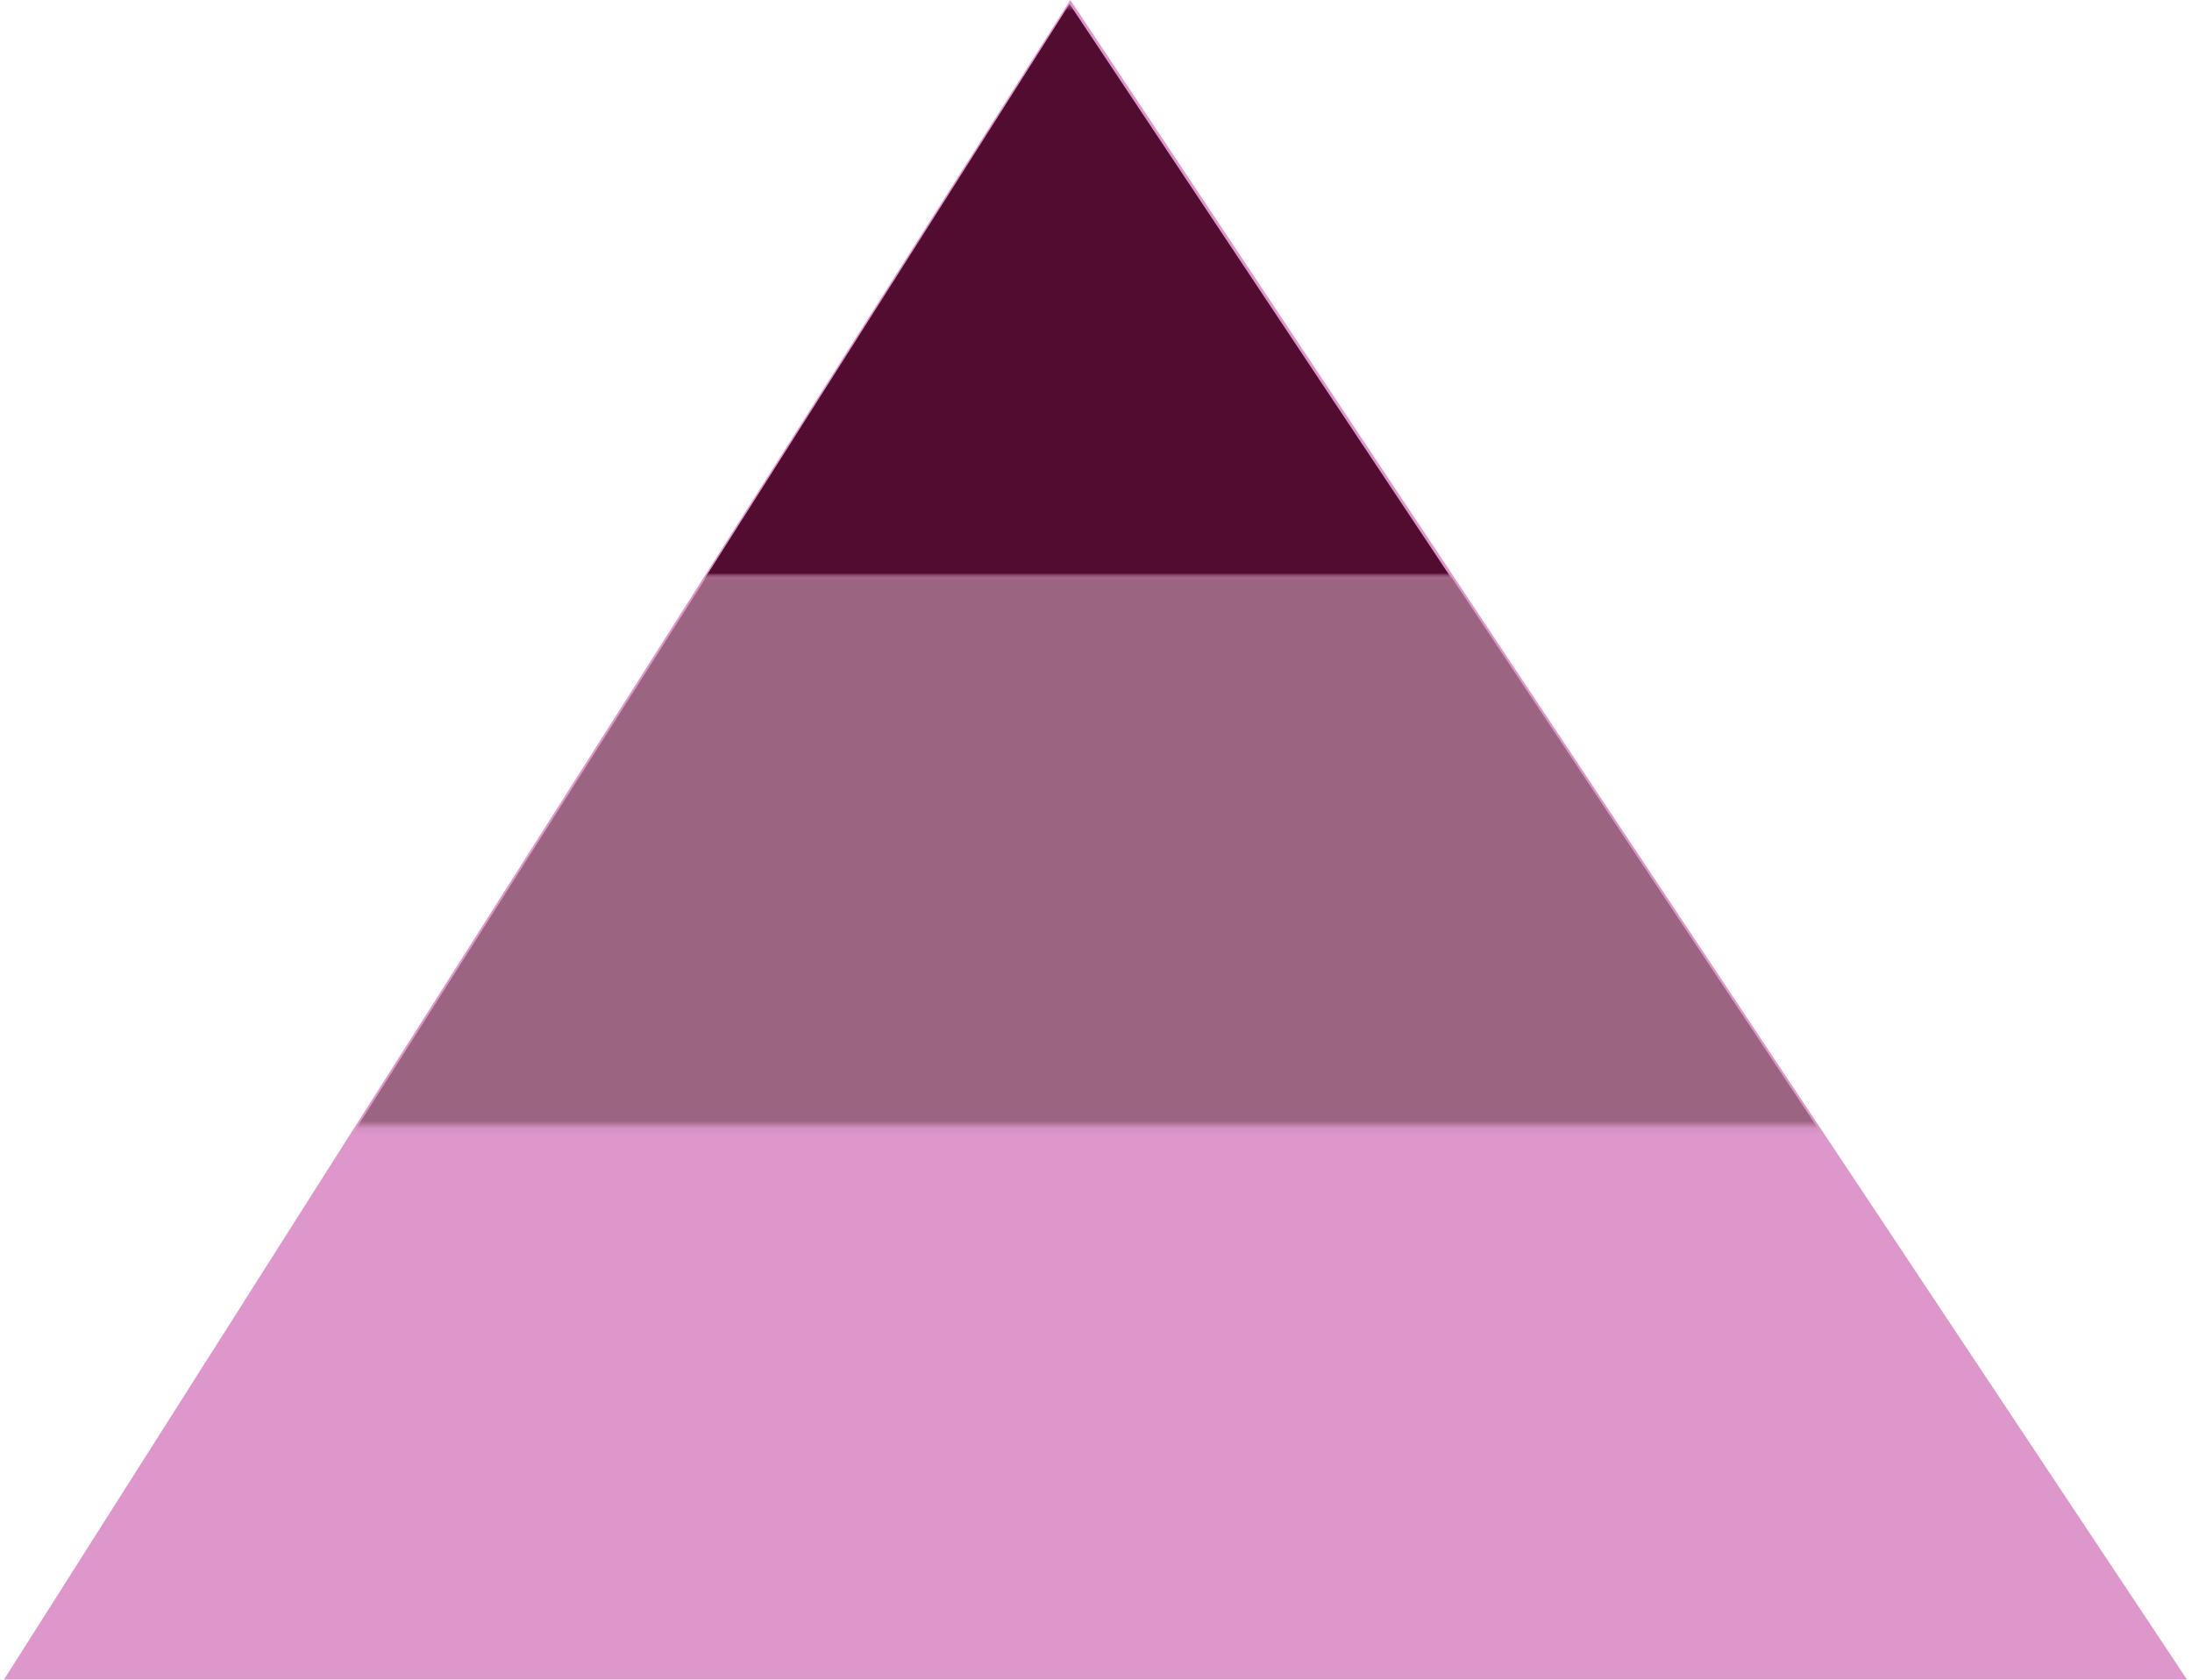 <?xml version="1.0" encoding="UTF-8"?> <svg xmlns="http://www.w3.org/2000/svg" width="308" height="236" viewBox="0 0 308 236" fill="none"><path d="M150.391 0L307.29 235.974H0.571L150.391 0Z" fill="#DD97CB"></path><mask id="mask0_248_50" style="mask-type:alpha" maskUnits="userSpaceOnUse" x="92" y="0" width="118" height="82"><path d="M92.82 0.553H209.053V81.025H92.82V0.553Z" fill="#510C2F"></path></mask><g mask="url(#mask0_248_50)"><path d="M150.28 0.553L307.18 236.527H0.46H0.459L150.28 0.553Z" fill="#510C2F"></path></g><mask id="mask1_248_50" style="mask-type:alpha" maskUnits="userSpaceOnUse" x="31" y="81" width="241" height="78"><path d="M31 81.013H271.829V158.13H31V81.013Z" fill="#D9D9D9"></path></mask><g mask="url(#mask1_248_50)"><path d="M150.382 0.541L307.282 236.515H0.562L150.382 0.541Z" fill="#9B6480"></path></g></svg> 